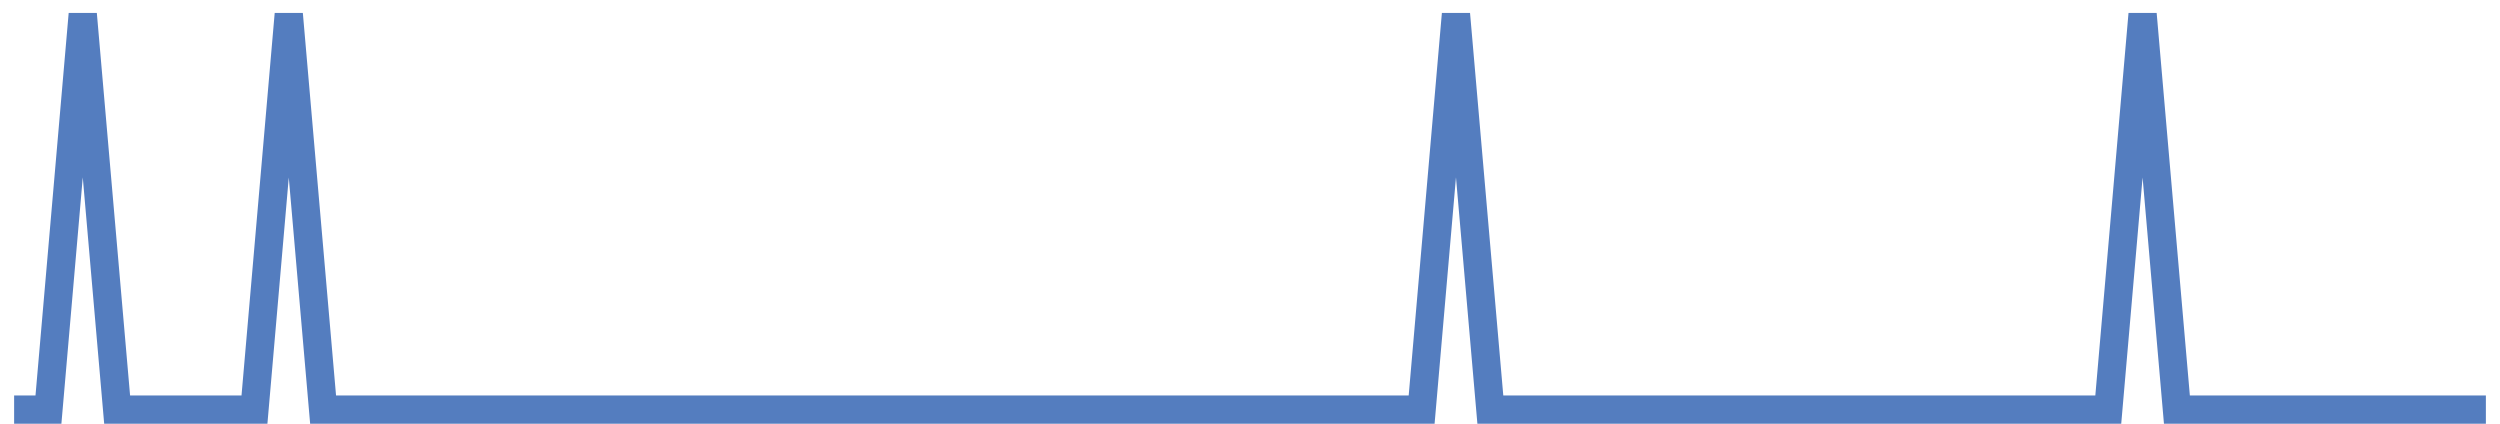 <?xml version="1.0" encoding="UTF-8"?>
<svg xmlns="http://www.w3.org/2000/svg" xmlns:xlink="http://www.w3.org/1999/xlink" width="177pt" height="30pt" viewBox="0 0 177 30" version="1.1">
<g id="surface2835071">
<path style="fill:none;stroke-width:2;stroke-linecap:butt;stroke-linejoin:miter;stroke:rgb(32.941%,49.02%,74.902%);stroke-opacity:1;stroke-miterlimit:10;" d="M 1 29 L 3.43 29 L 5.859 1 L 8.293 29 L 18.016 29 L 20.445 1 L 22.875 29 L 100.652 29 L 103.082 1 L 105.516 29 L 149.266 29 L 151.695 1 L 154.125 29 L 176 29 "/>
</g>
</svg>
